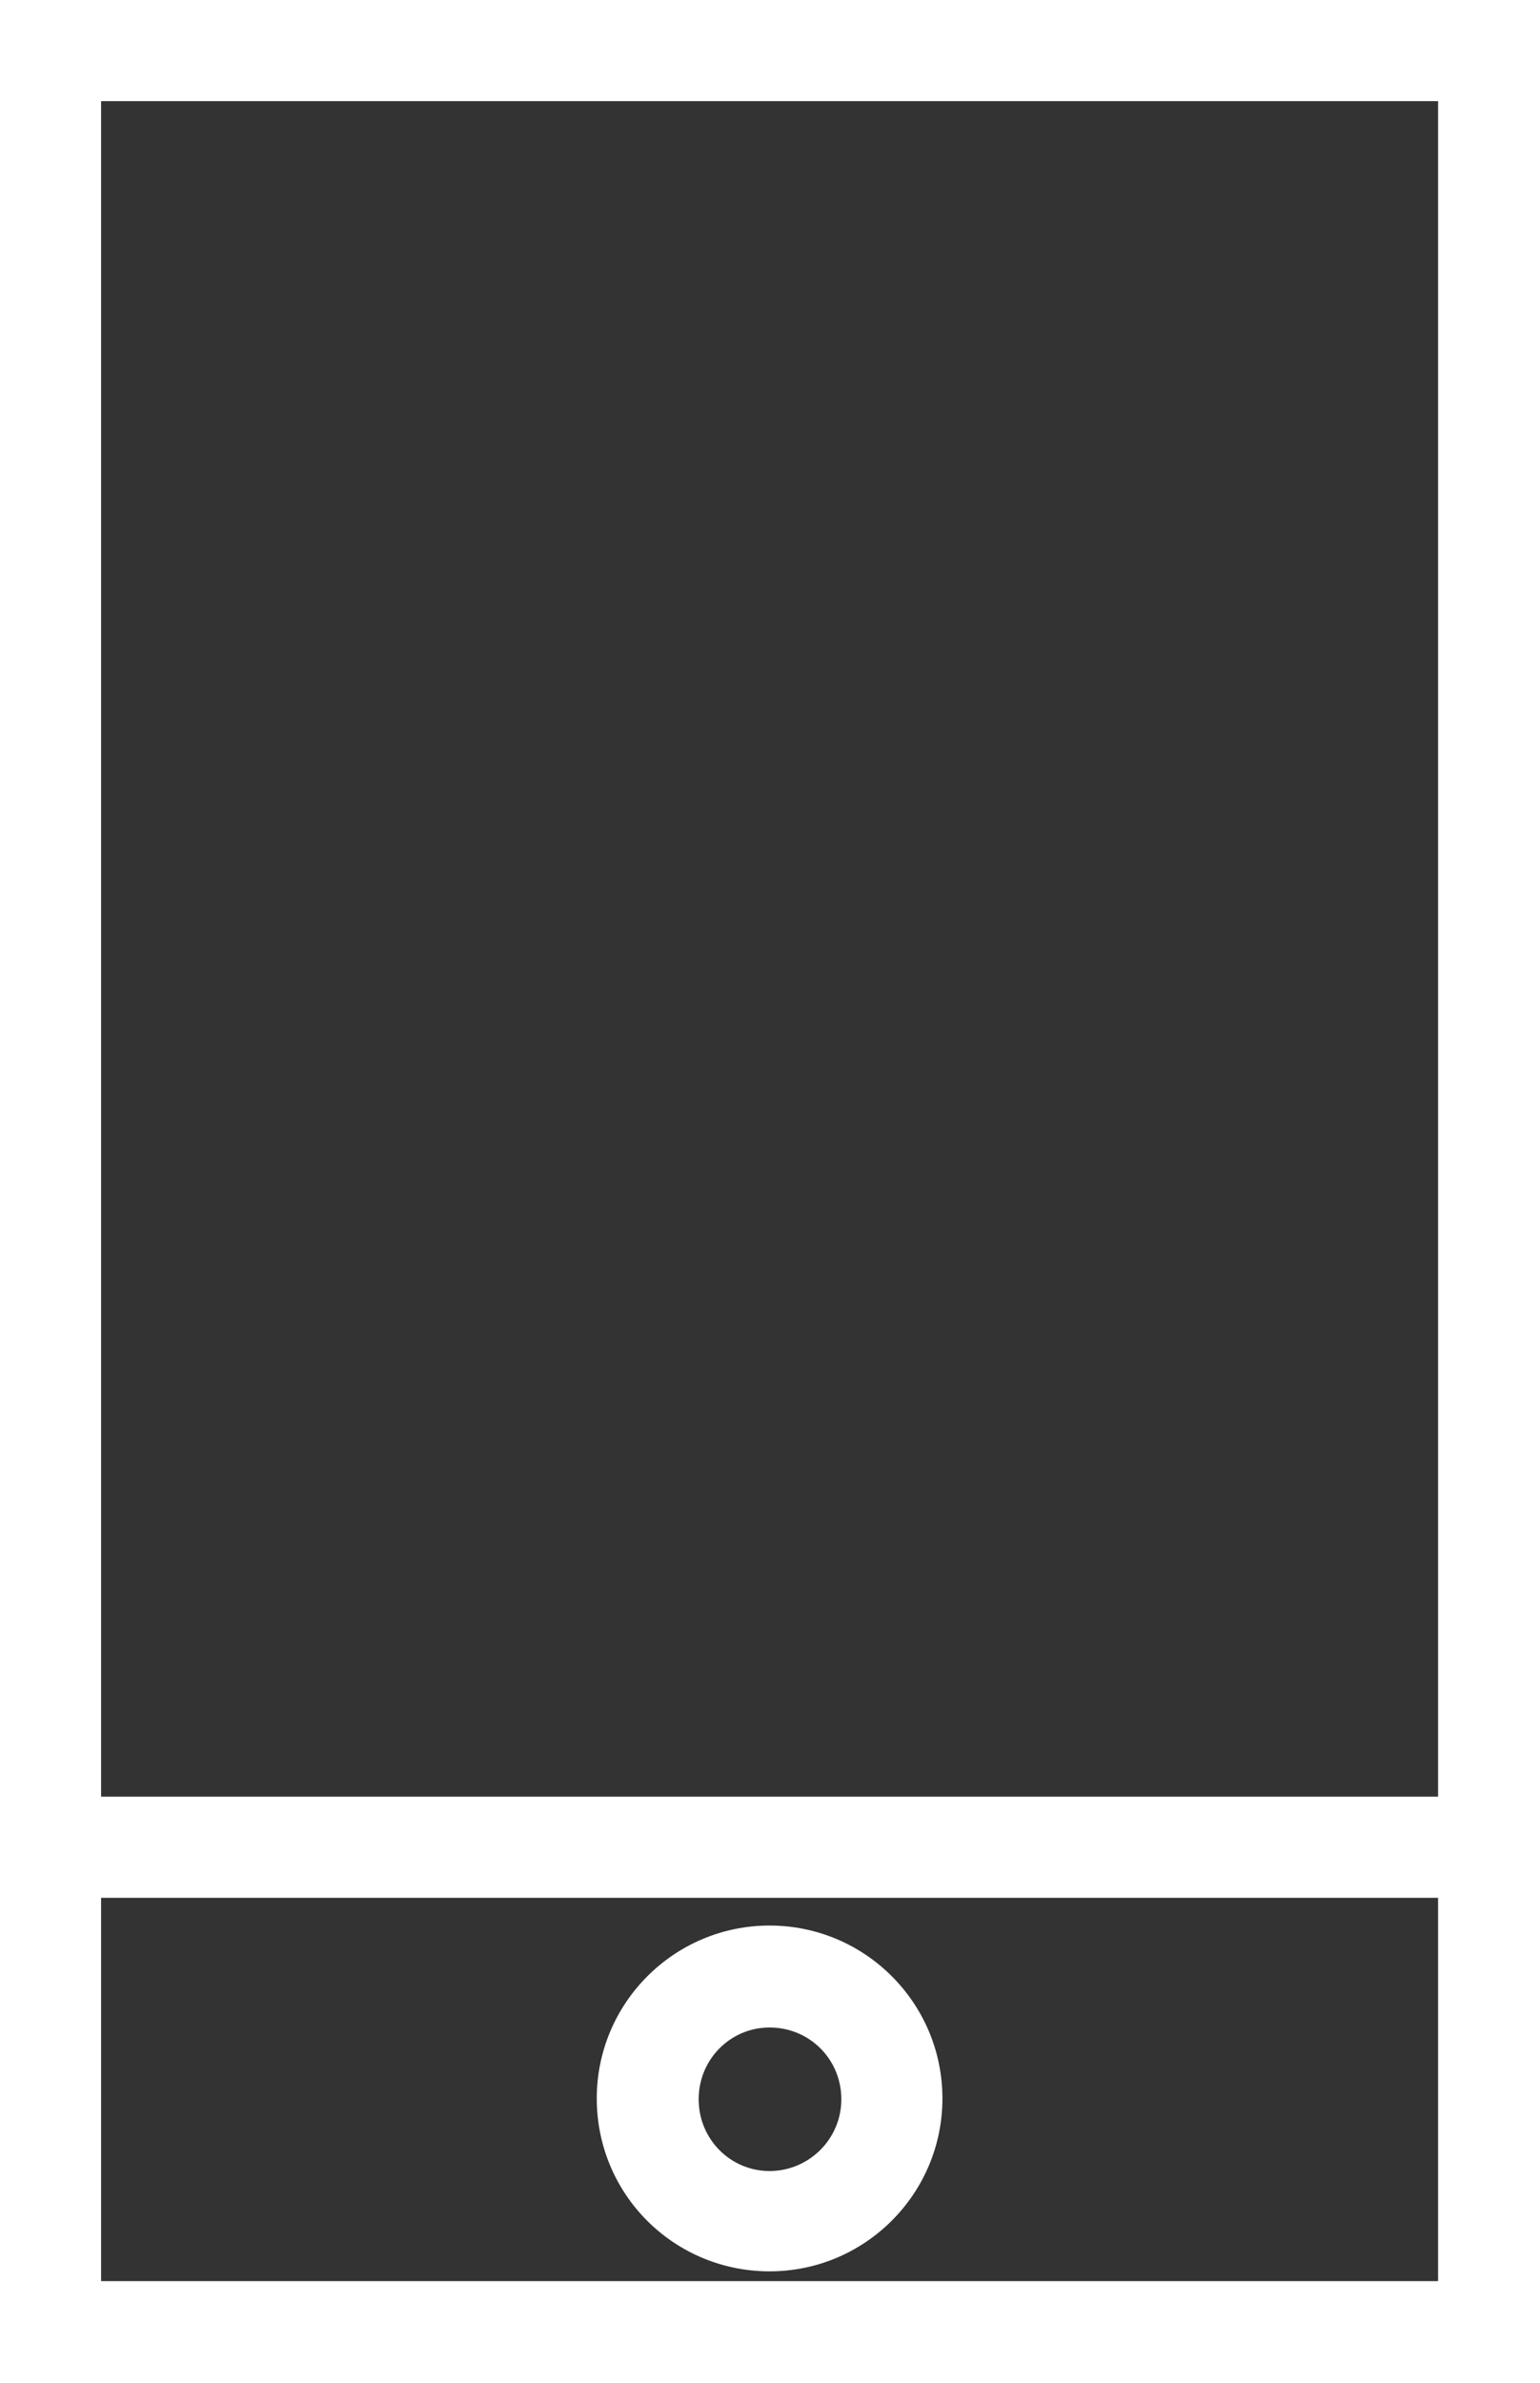 <?xml version="1.0" encoding="UTF-8" standalone="no"?>
<!-- Generator: Adobe Illustrator 26.3.1, SVG Export Plug-In . SVG Version: 6.00 Build 0)  -->

<svg
   version="1.1"
   id="Calque_1"
   x="0px"
   y="0px"
   viewBox="0 0 18.89 29.22"
   xml:space="preserve"
   sodipodi:docname="versionmobile.svg"
   width="18.89"
   height="29.22"
   inkscape:version="1.2 (dc2aedaf03, 2022-05-15)"
   xmlns:inkscape="http://www.inkscape.org/namespaces/inkscape"
   xmlns:sodipodi="http://sodipodi.sourceforge.net/DTD/sodipodi-0.dtd"
   xmlns="http://www.w3.org/2000/svg"
   xmlns:svg="http://www.w3.org/2000/svg"><rect x="0" y="0" width="18.89" height="29.22" fill="#333333" stroke="none"/><defs
   id="defs3004" /><sodipodi:namedview
   id="namedview3002"
   pagecolor="#ffffff"
   bordercolor="#666666"
   borderopacity="1.0"
   inkscape:showpageshadow="2"
   inkscape:pageopacity="0.0"
   inkscape:pagecheckerboard="0"
   inkscape:deskcolor="#d1d1d1"
   showgrid="false"
   inkscape:zoom="1.9821939"
   inkscape:cx="14.125762"
   inkscape:cy="20.431906"
   inkscape:window-width="1920"
   inkscape:window-height="1018"
   inkscape:window-x="1912"
   inkscape:window-y="-8"
   inkscape:window-maximized="1"
   inkscape:current-layer="Calque_1" />
<style
   type="text/css"
   id="style2993">
	.st0{fill:#6A5EA5;}
</style>
<g
   id="g2999"
   style="fill:#ffffff"
   transform="translate(-45.56,-39.2)">
	<path
   class="st0"
   d="M 45.56,39.2 V 68.42 H 64.45 V 39.2 Z M 63.2,67.17 H 46.8 v -4.7 h 16.4 c 0,0 0,4.7 0,4.7 z m 0,-5.94 H 46.8 V 40.44 h 16.4 c 0,0 0,20.79 0,20.79 z"
   id="path2995"
   style="fill:#ffffff" />
	<path
   class="st0"
   d="m 55,67.05 c 1.17,0 2.12,-0.95 2.12,-2.12 0,-1.17 -0.95,-2.12 -2.12,-2.12 -1.17,0 -2.12,0.95 -2.12,2.12 0,1.18 0.95,2.12 2.12,2.12 z m 0,-2.99 c 0.49,0 0.88,0.39 0.88,0.88 0,0.49 -0.4,0.88 -0.88,0.88 -0.48,0 -0.87,-0.39 -0.87,-0.88 0,-0.49 0.39,-0.88 0.87,-0.88 z"
   id="path2997"
   style="fill:#ffffff" />
</g>
</svg>
